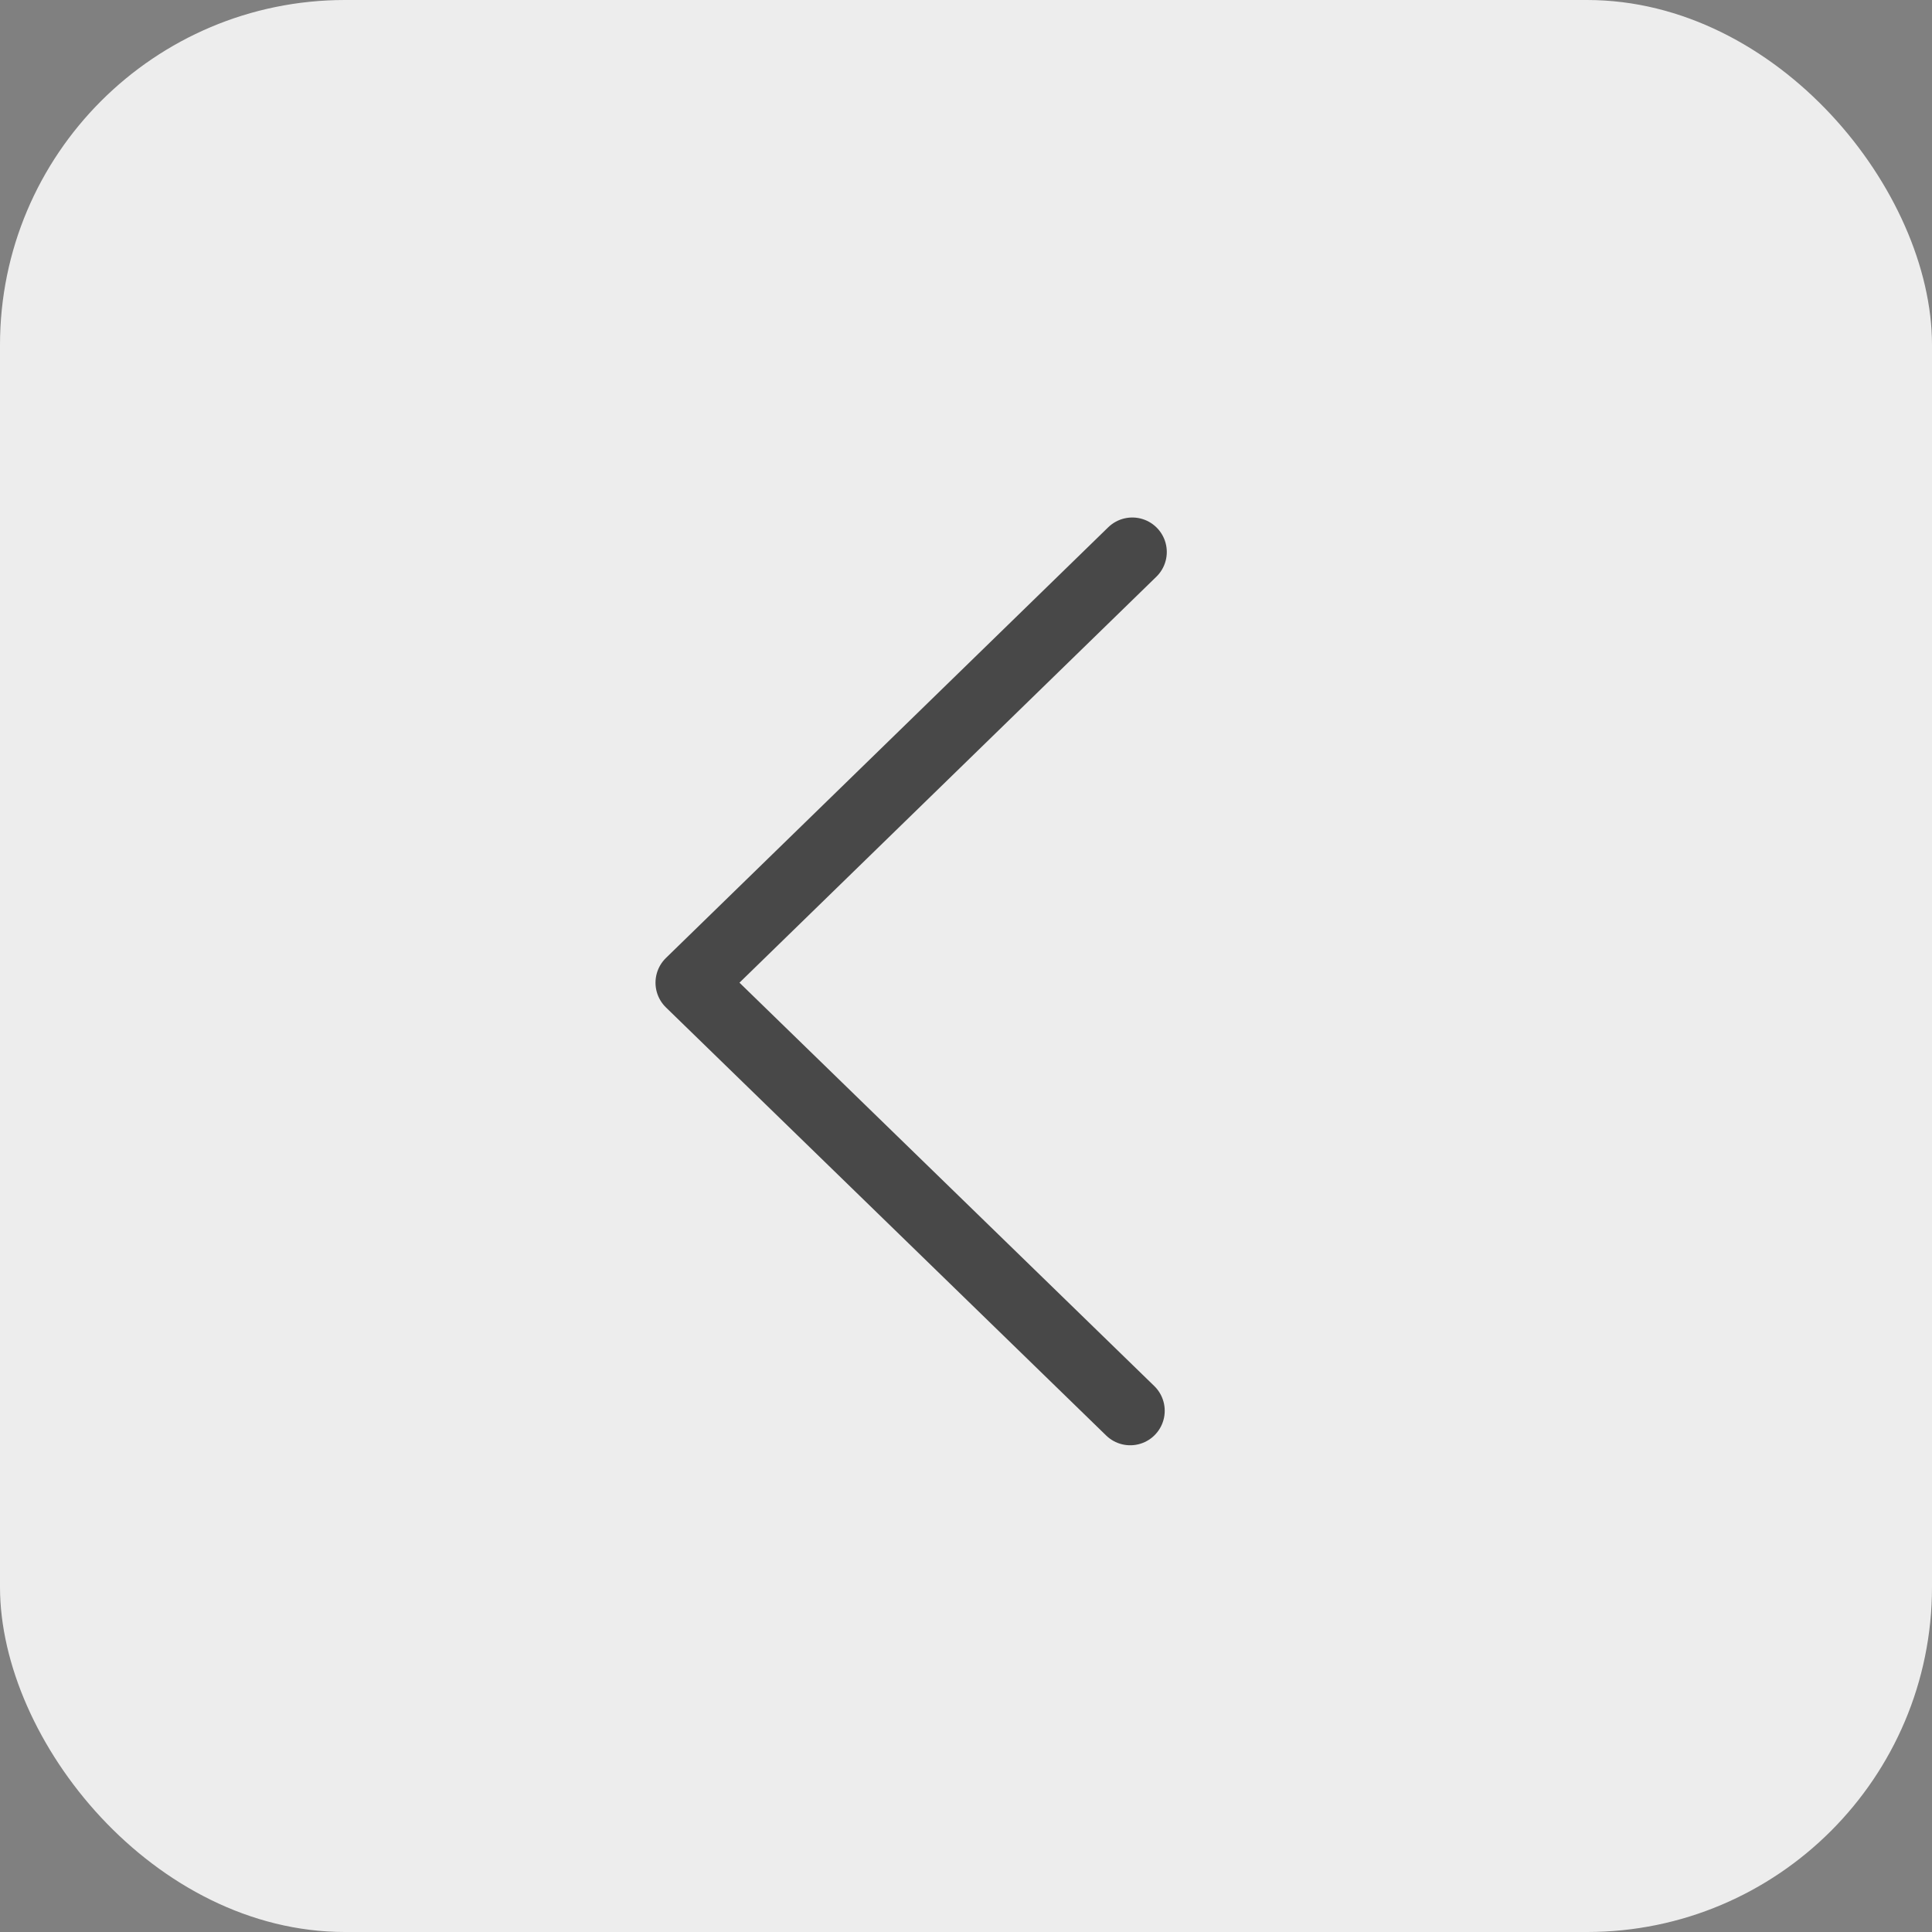 <svg width="28" height="28" viewBox="0 0 28 28" fill="none" xmlns="http://www.w3.org/2000/svg">
<rect x="0" y="0" width="28" height="28" fill="#808080" stroke="none"/>
<rect width="28" height="28" rx="5" fill="#EDEDED"/>
<path d="M16.38 20.446L10 14.242L16.41 8" stroke="#484848" stroke-linecap="round" stroke-linejoin="round"/>
</svg>
